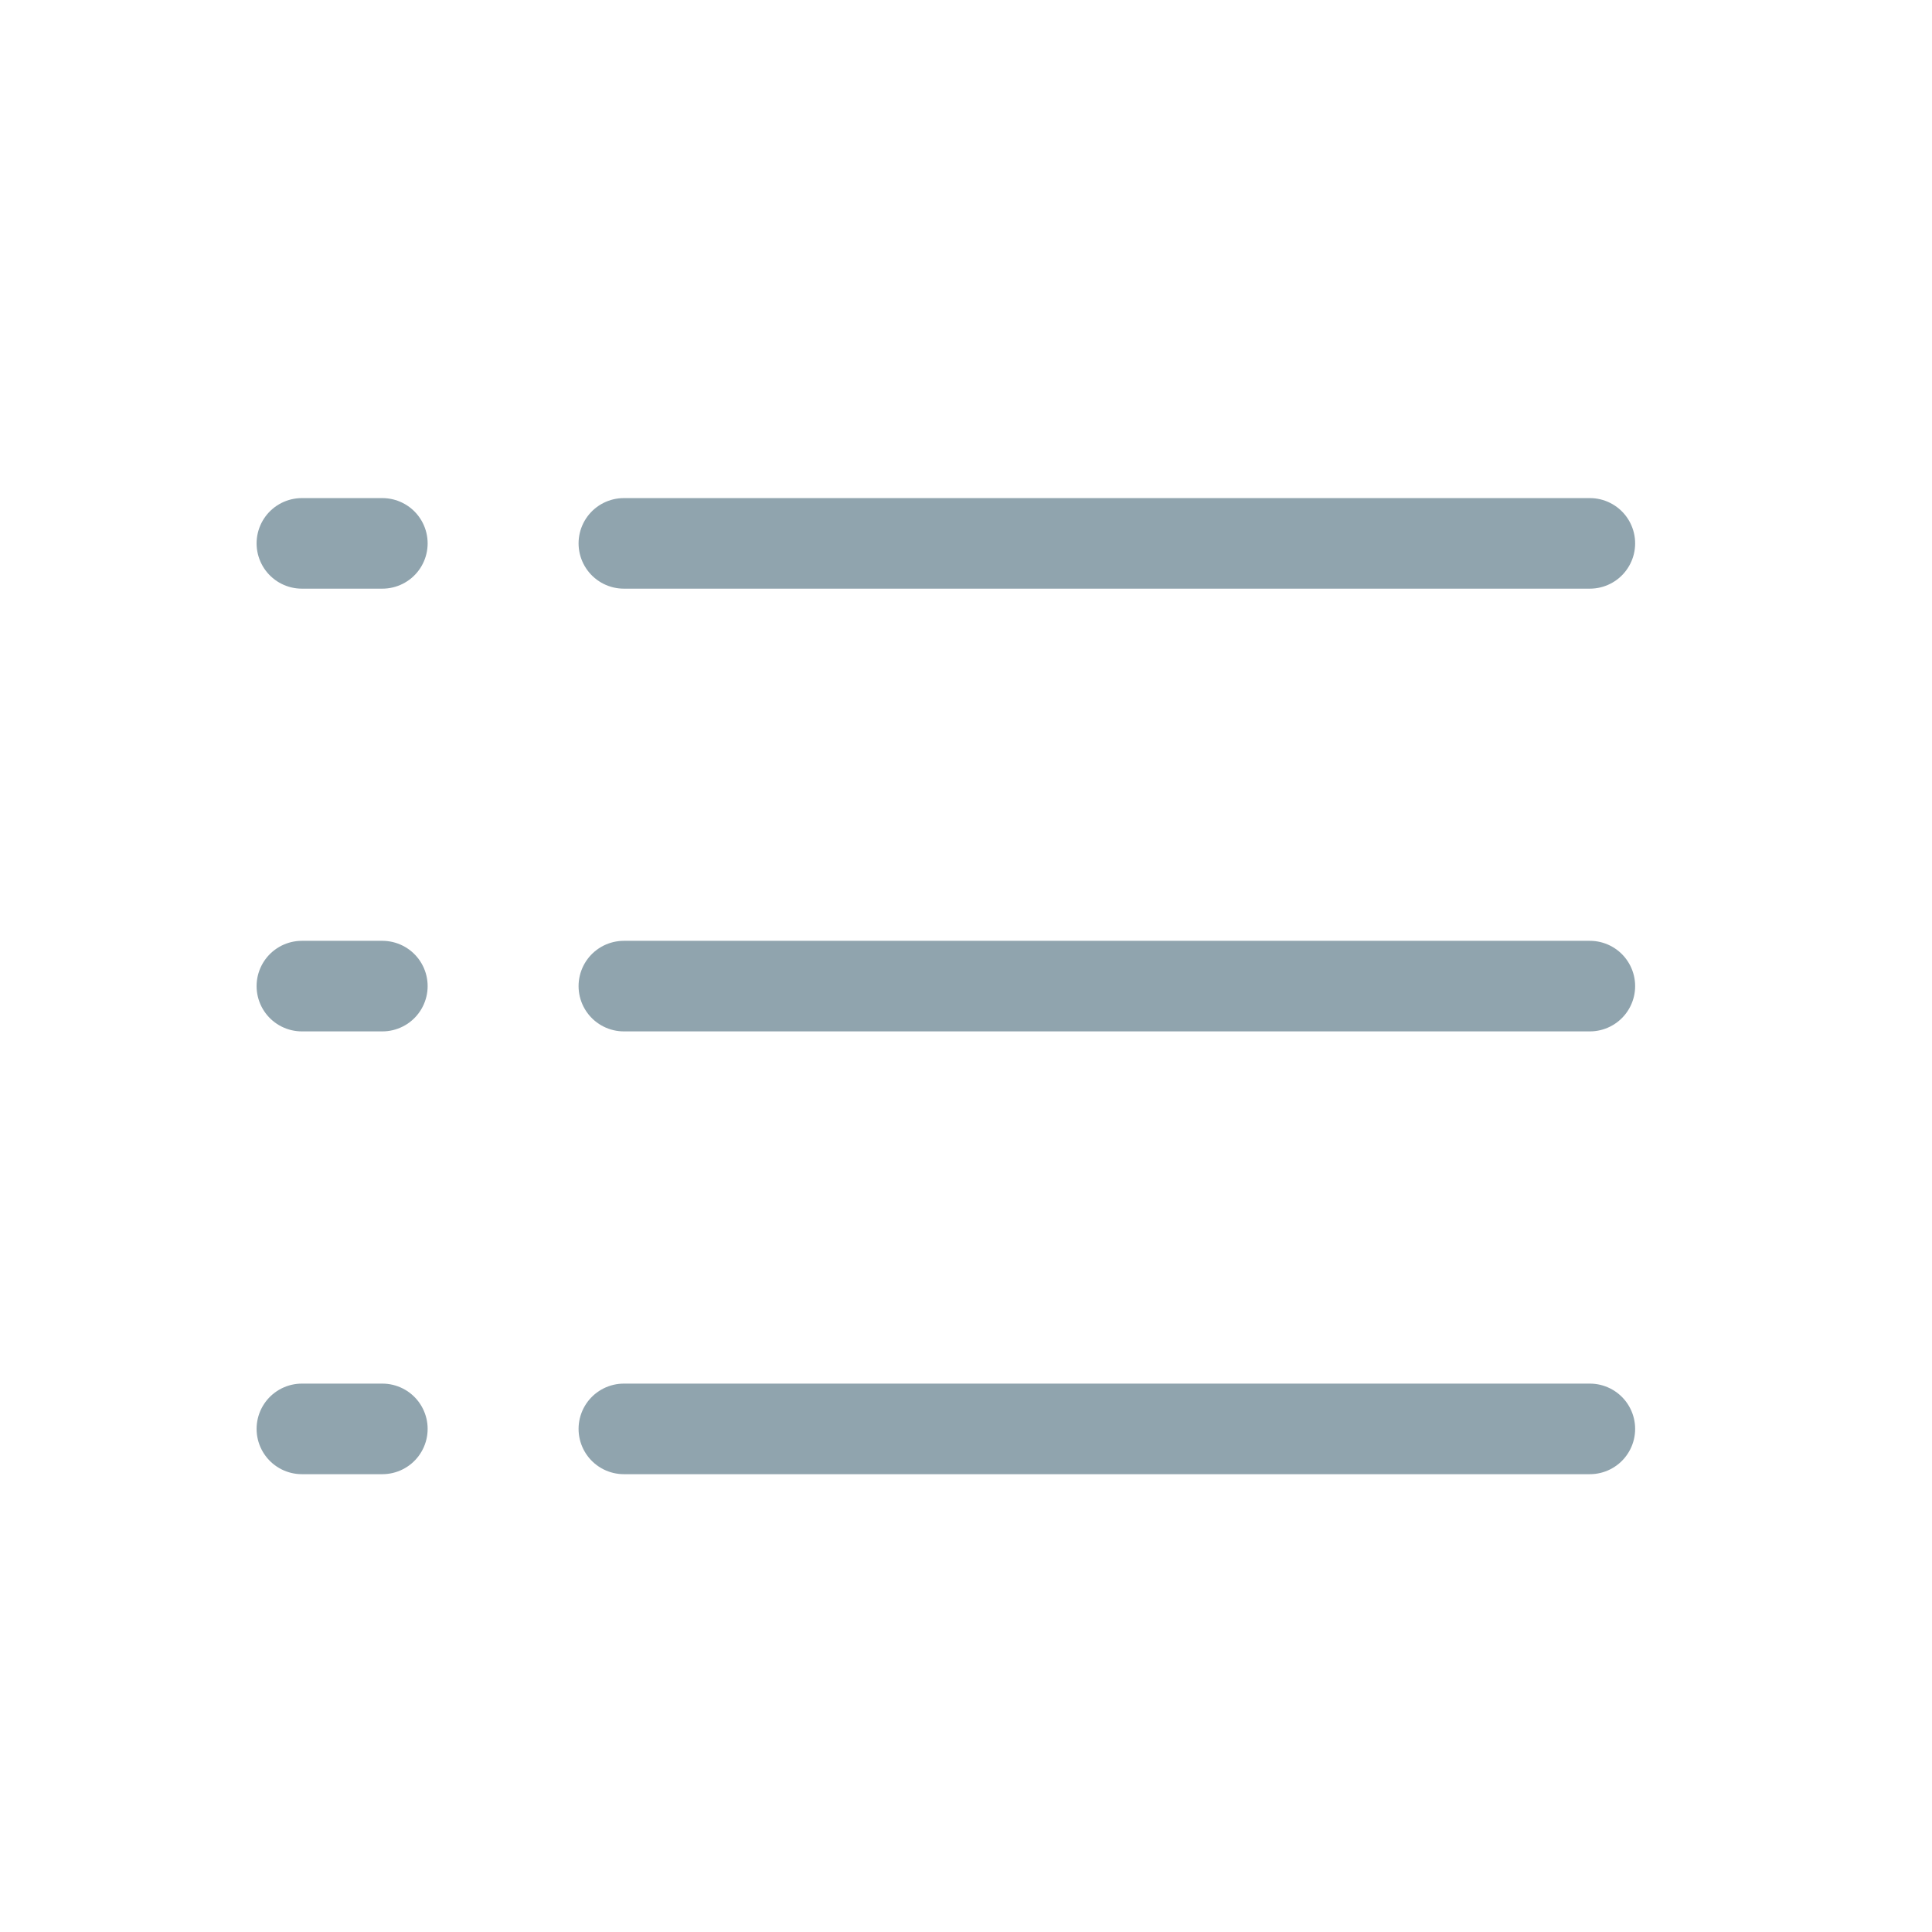 <svg width="32" height="32" viewBox="0 0 32 32" fill="none" xmlns="http://www.w3.org/2000/svg">
<path d="M10.333 9H26.333M10.333 16.333H26.333M10.333 23.667H26.333M5 9H6.333M5 16.333H6.333M5 23.667H6.333" stroke="#90A4AE" stroke-width="1.5" stroke-linecap="round" stroke-linejoin="round"/>
</svg>
